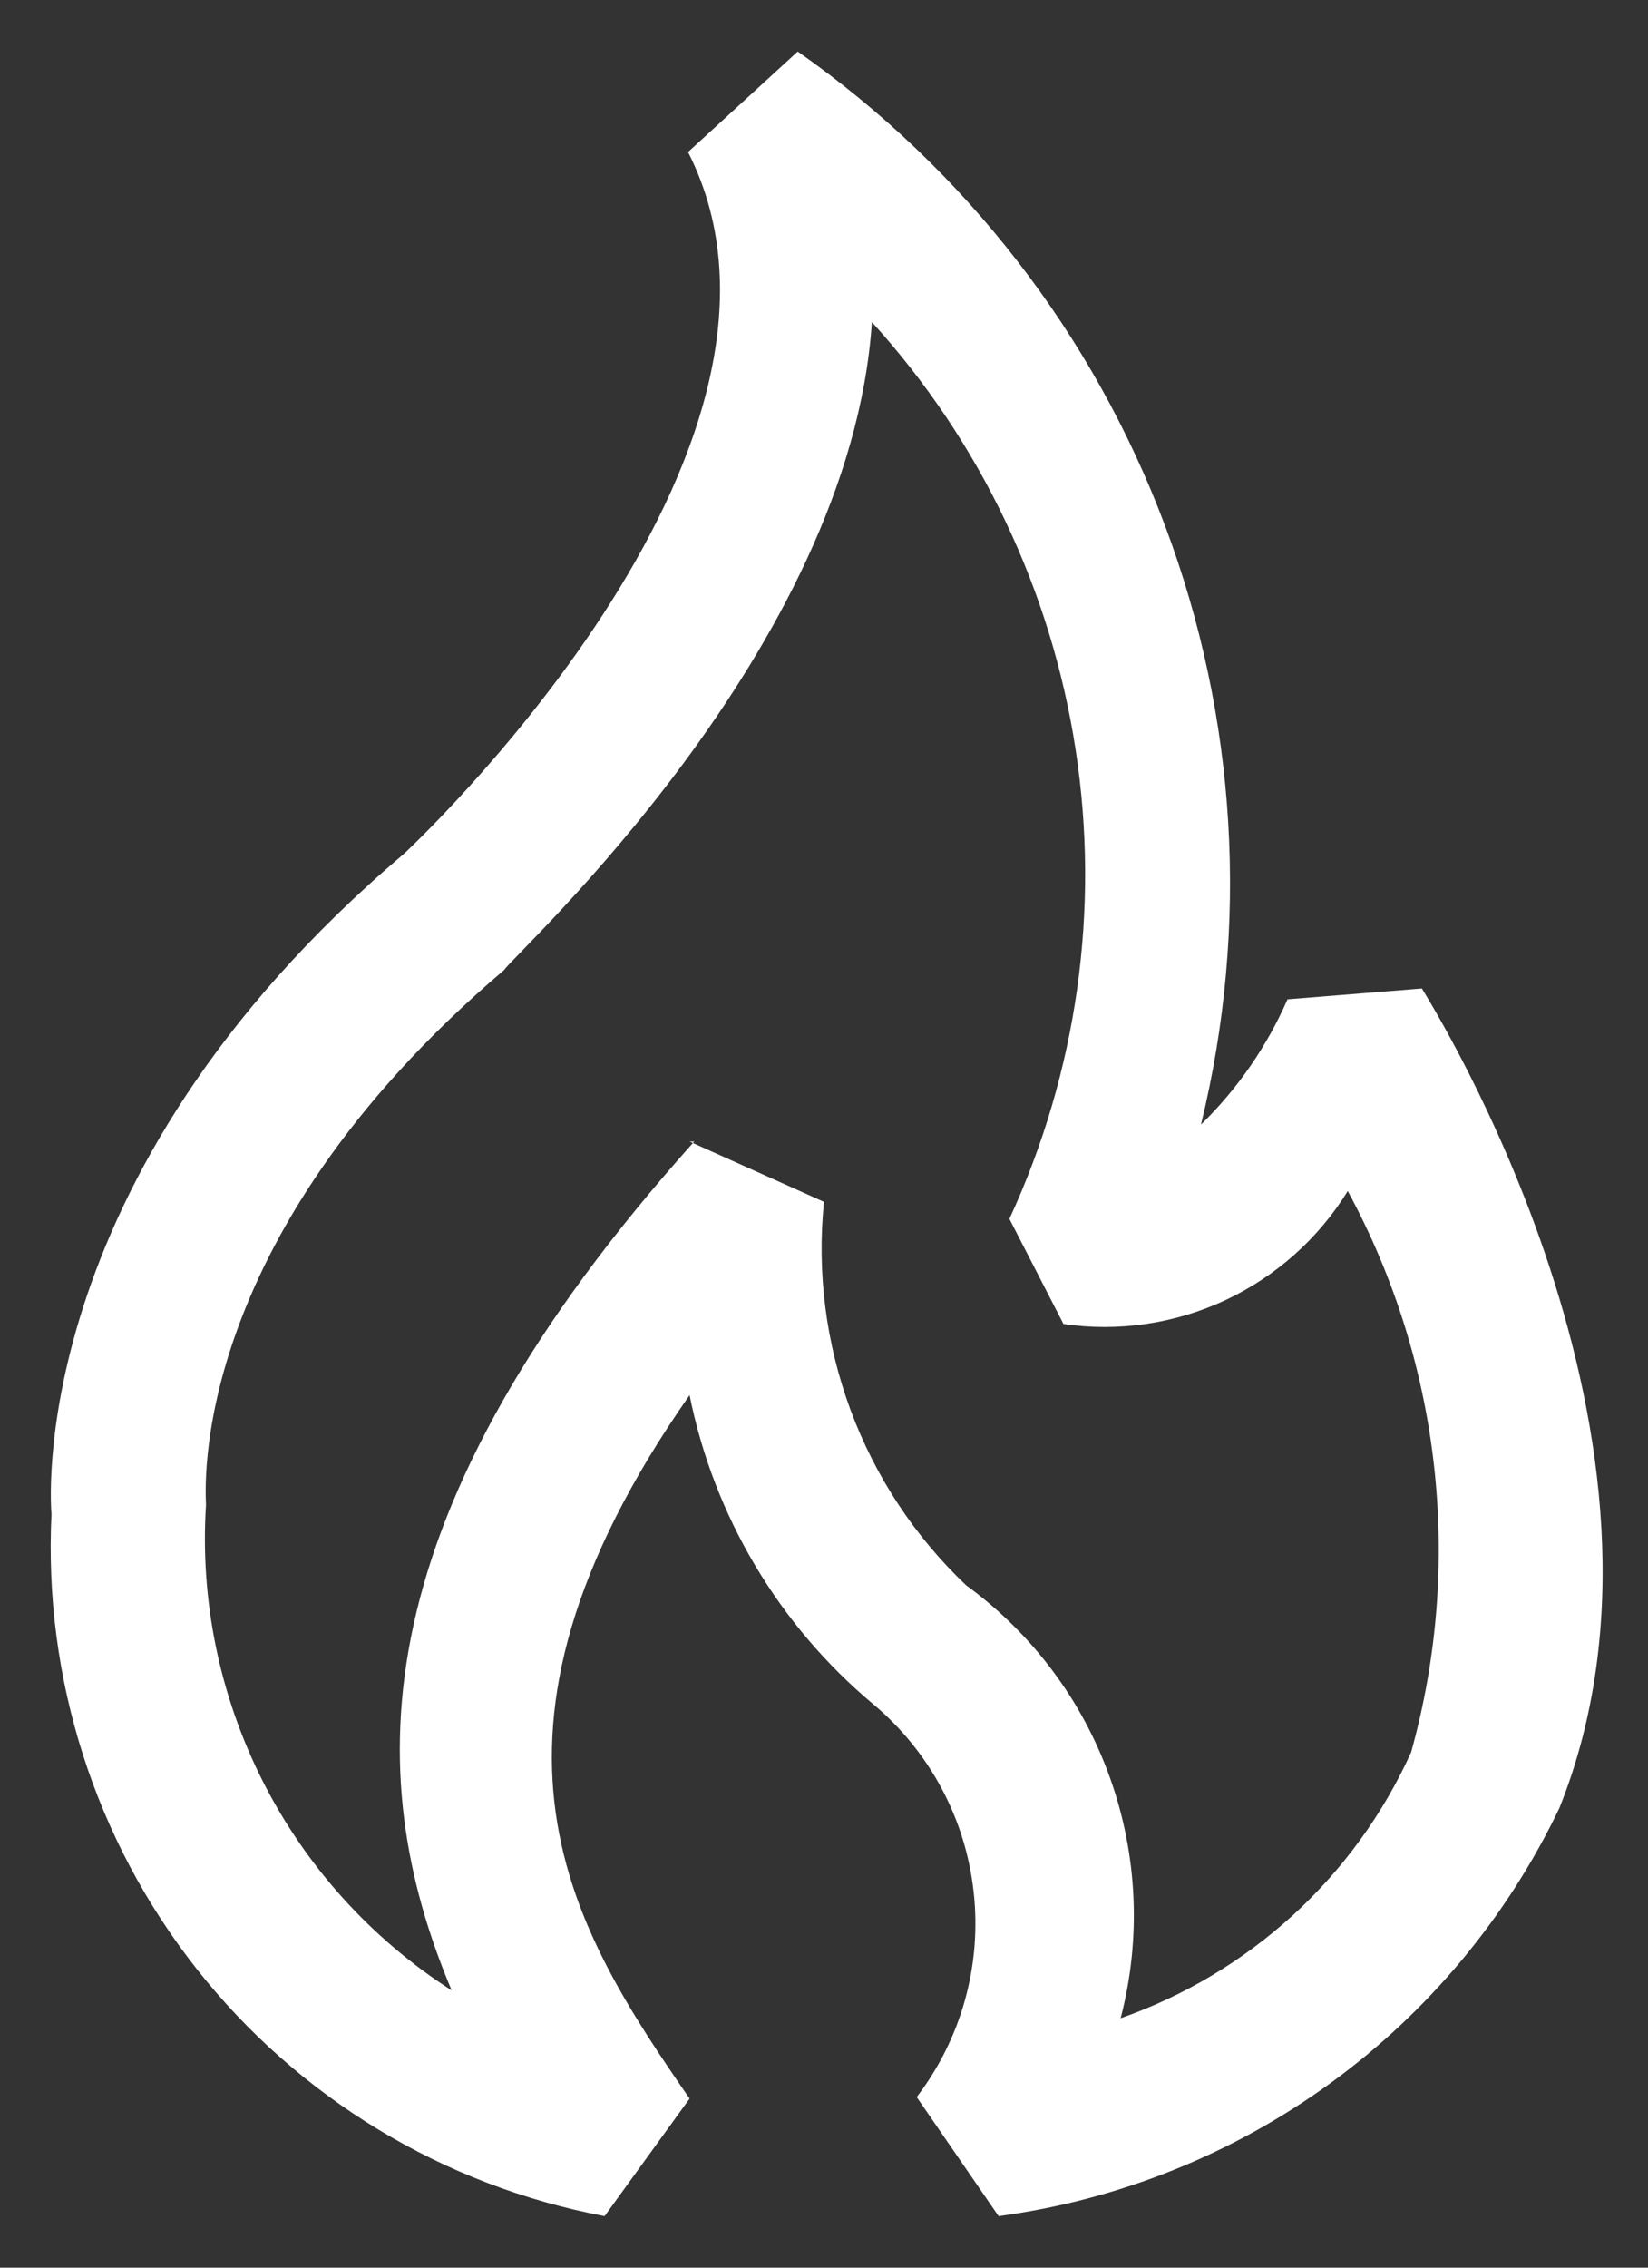 <svg width="16" height="22" viewBox="0 0 16 22" fill="none" xmlns="http://www.w3.org/2000/svg">
<rect x="0" y="0" width="16" height="22" fill="#333333" stroke="none"/>
<path d="M9.695 21.5L8.9 20.345C9.333 19.778 9.532 19.065 9.453 18.356C9.375 17.646 9.027 16.994 8.48 16.535C7.561 15.767 6.931 14.709 6.695 13.535C4.355 16.88 5.57 18.725 6.695 20.36L5.87 21.5C4.303 21.205 2.897 20.353 1.909 19.101C0.922 17.849 0.422 16.282 0.5 14.69C0.5 14.69 0.185 11.45 3.92 8.285C3.92 8.285 8.15 4.37 6.68 1.475L7.745 0.5C9.37 1.639 10.613 3.243 11.311 5.1C12.01 6.957 12.131 8.982 11.66 10.91C12.016 10.563 12.301 10.15 12.5 9.695L13.805 9.59C13.91 9.77 16.565 13.985 15.14 17.54C14.632 18.6 13.869 19.517 12.918 20.209C11.968 20.9 10.86 21.344 9.695 21.5ZM6.695 11.075L8 11.66C7.93 12.344 8.019 13.035 8.258 13.68C8.497 14.325 8.881 14.907 9.38 15.38C10.023 15.848 10.51 16.5 10.777 17.249C11.045 17.998 11.081 18.81 10.88 19.58C11.5 19.363 12.069 19.022 12.554 18.579C13.039 18.135 13.429 17.598 13.7 17C14.209 15.174 13.989 13.221 13.085 11.555C12.801 12.016 12.388 12.383 11.898 12.613C11.407 12.842 10.861 12.923 10.325 12.845L9.8 11.825C10.457 10.404 10.681 8.821 10.443 7.274C10.206 5.727 9.518 4.283 8.465 3.125C8.255 6.305 5 9.245 4.895 9.41C1.79 12.05 2 14.495 2 14.6C1.941 15.526 2.132 16.452 2.551 17.28C2.97 18.108 3.604 18.809 4.385 19.31C3.5 17.21 3.5 14.69 6.74 11.075H6.695Z" fill="white"/>
</svg>
